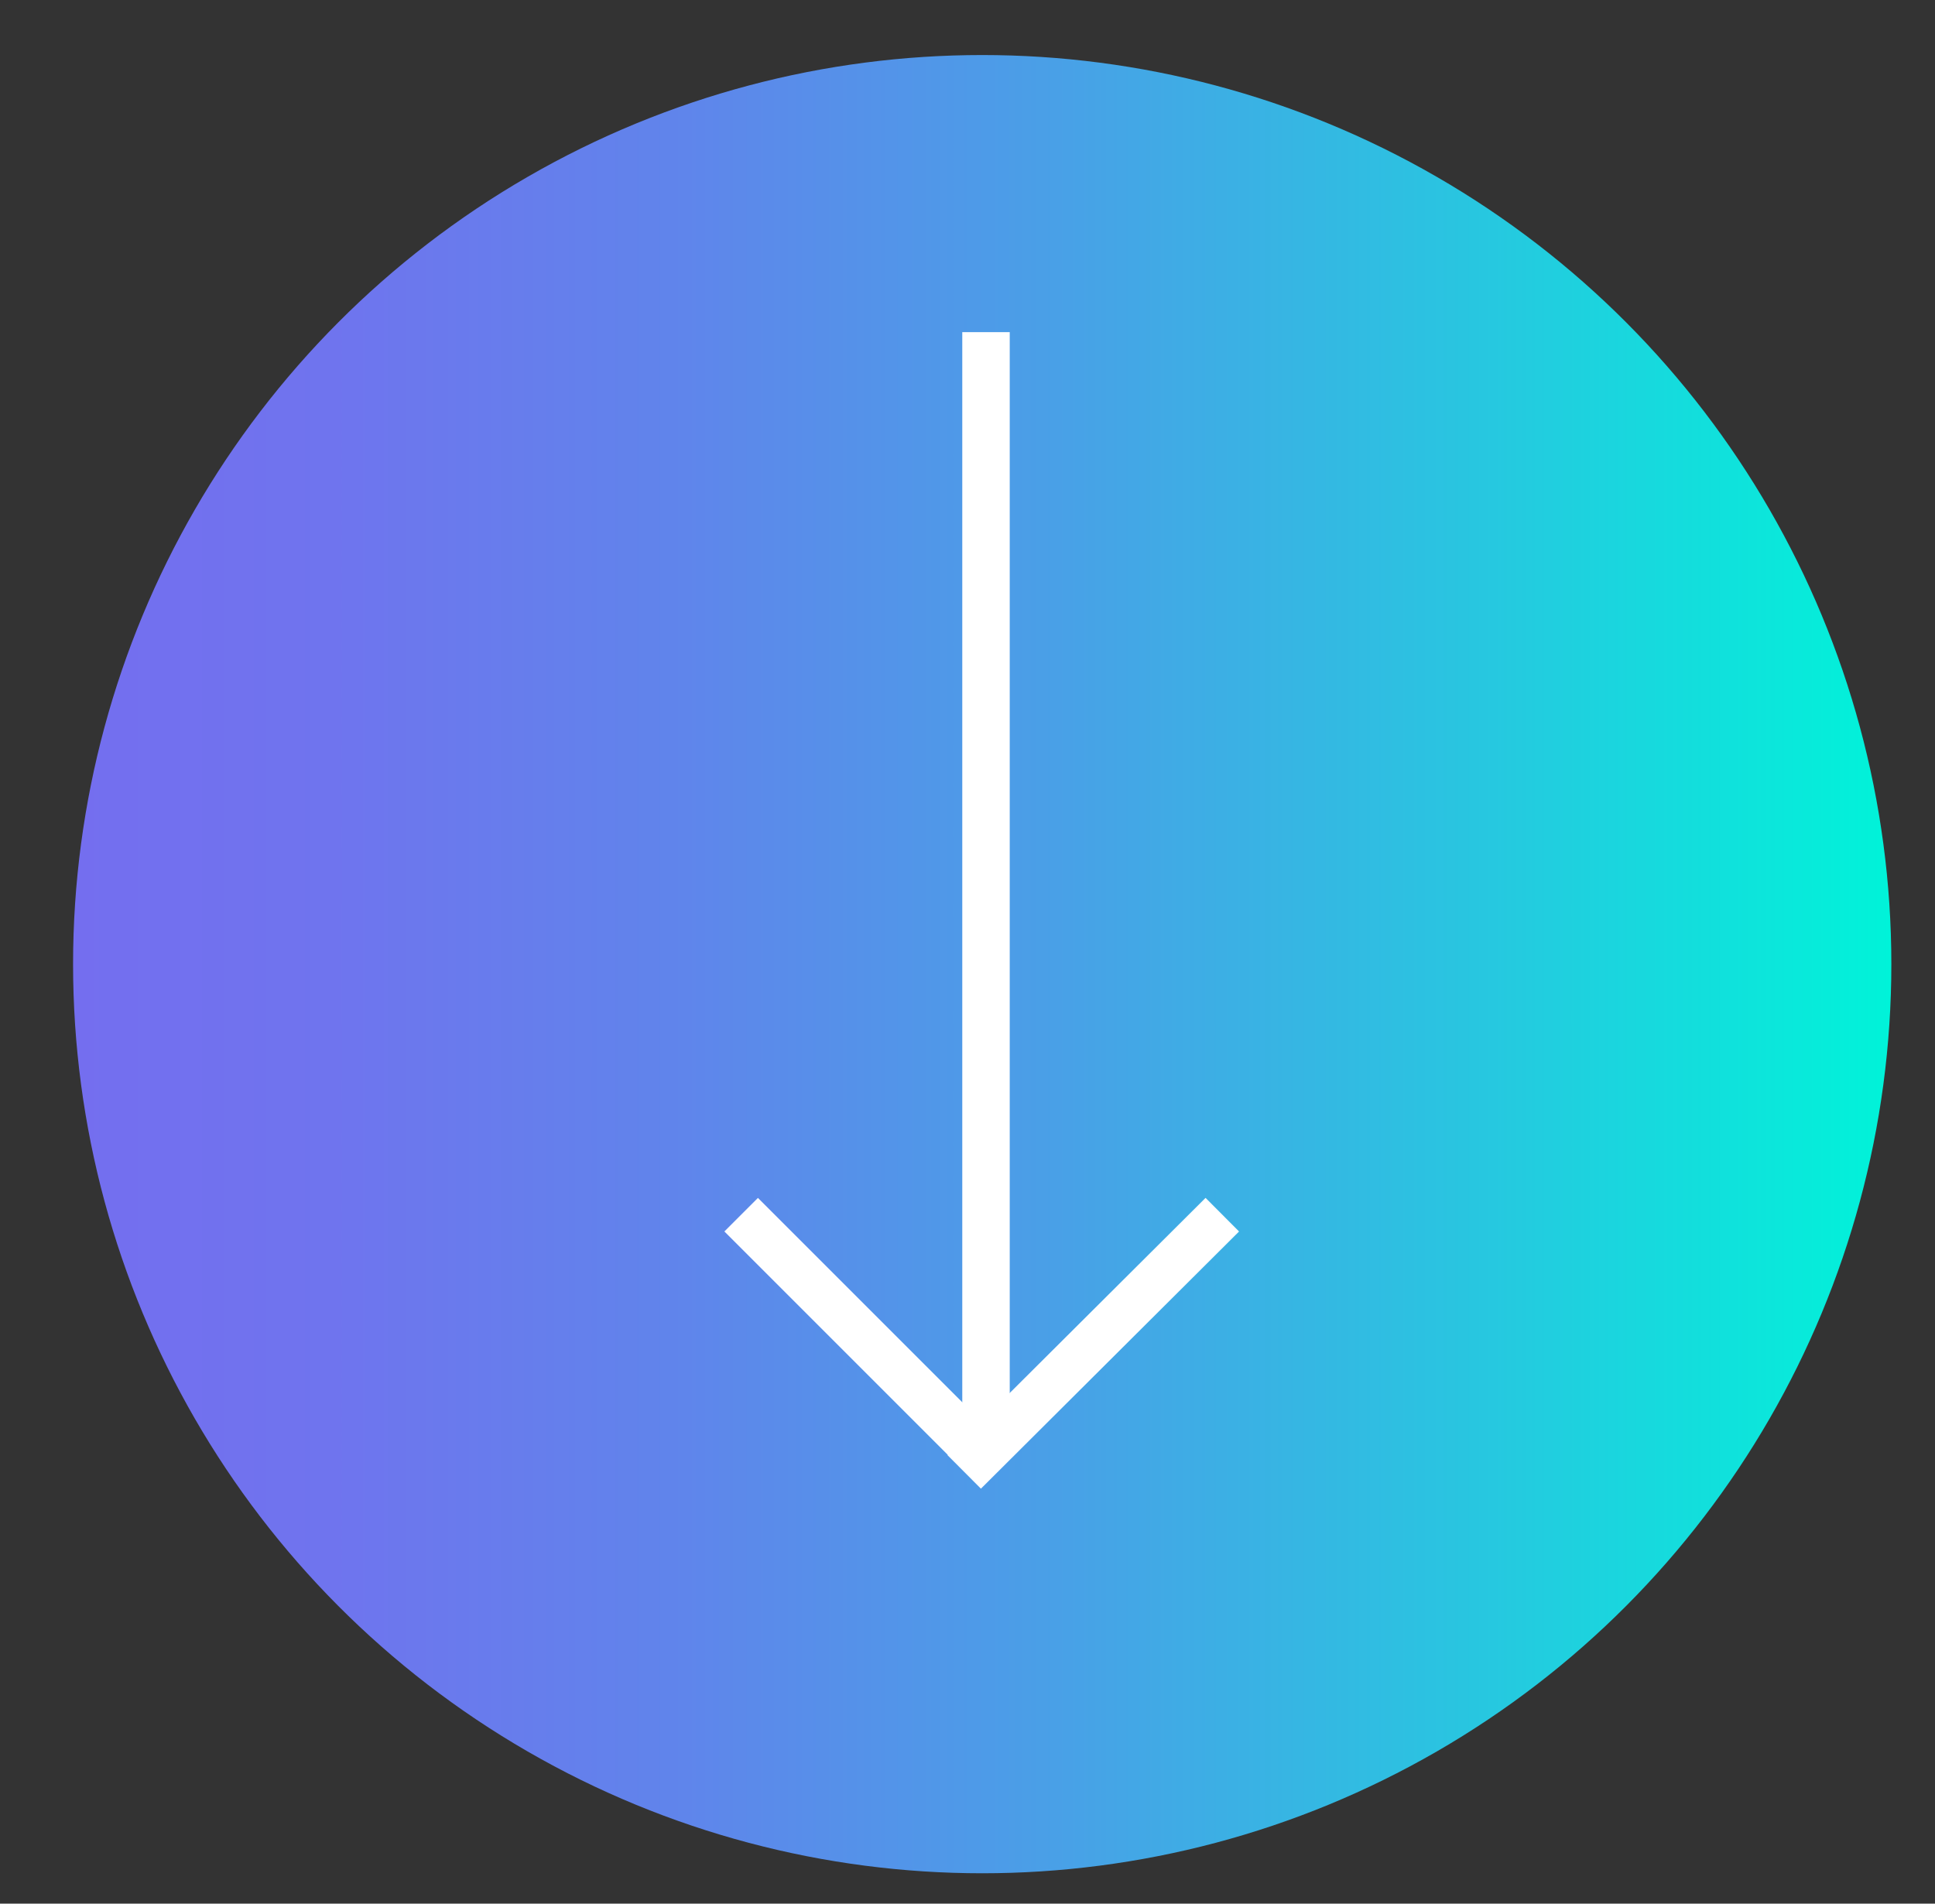 <?xml version="1.0" encoding="utf-8"?>
<!-- Generator: Adobe Illustrator 25.3.1, SVG Export Plug-In . SVG Version: 6.00 Build 0)  -->
<svg version="1.1" id="Layer_1" xmlns="http://www.w3.org/2000/svg" xmlns:xlink="http://www.w3.org/1999/xlink" x="0px" y="0px"
	 viewBox="0 0 203.9 200.6" style="enable-background:new 0 0 203.9 200.6;" xml:space="preserve">
<rect x="0" y="0" width="203.9" height="200.6" fill="#333333" stroke="none"/>
<style type="text/css">
	.st0{fill:url(#SVGID_1_);}
	.st1{fill:none;stroke:#FFFFFF;stroke-width:5;stroke-miterlimit:10;}
</style>
<g>
	<linearGradient id="SVGID_1_" gradientUnits="userSpaceOnUse" x1="7.691" y1="101.55" x2="199.235" y2="101.55">
		<stop  offset="0" style="stop-color:#746EEF"/>
		<stop  offset="0.142" style="stop-color:#6F74EE"/>
		<stop  offset="0.329" style="stop-color:#6084EB"/>
		<stop  offset="0.541" style="stop-color:#49A0E7"/>
		<stop  offset="0.771" style="stop-color:#28C6E0"/>
		<stop  offset="1" style="stop-color:#00F3D9"/>
	</linearGradient>
	<circle class="st0" cx="103.5" cy="101.6" r="95.8"/>
</g>
<g>
	<line class="st1" x1="103.9" y1="35" x2="103.9" y2="153.4"/>
	<line class="st1" x1="128.8" y1="128" x2="101.6" y2="155.1"/>
	<line class="st1" x1="78.1" y1="128" x2="103.5" y2="153.4"/>
</g>
</svg>
